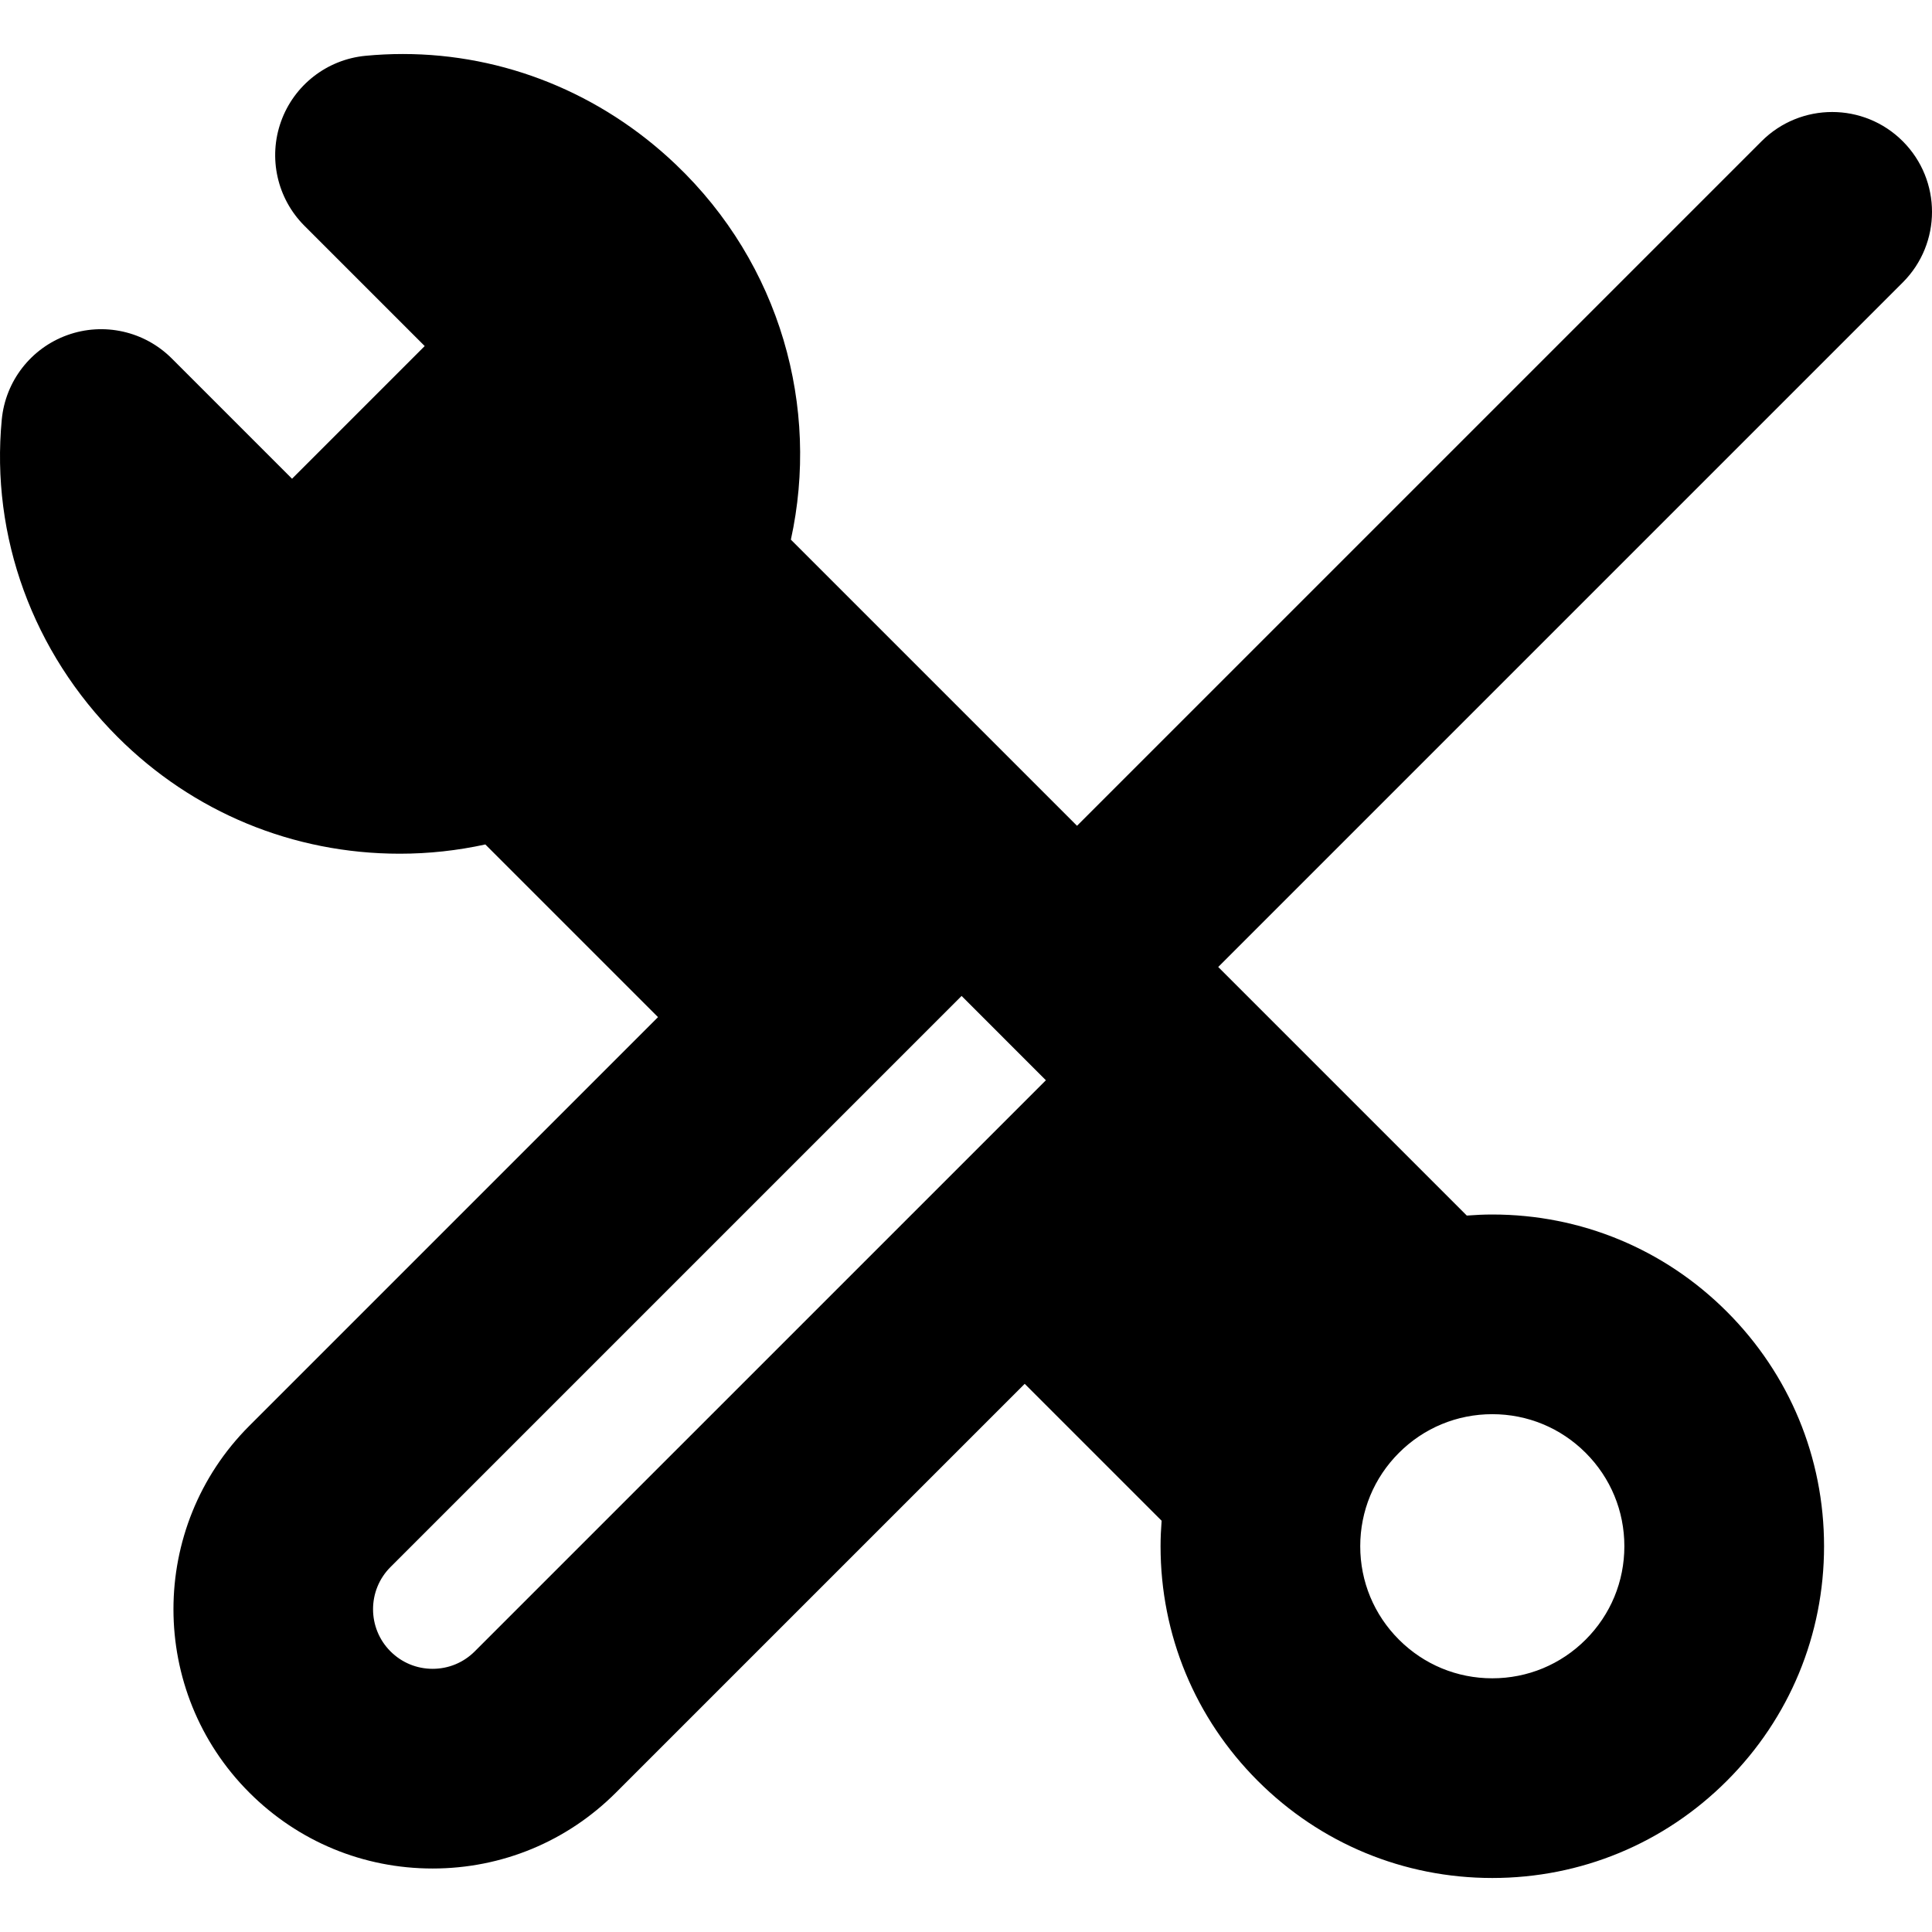<?xml version="1.0" encoding="iso-8859-1"?>
<!-- Uploaded to: SVG Repo, www.svgrepo.com, Generator: SVG Repo Mixer Tools -->
<!DOCTYPE svg PUBLIC "-//W3C//DTD SVG 1.1//EN" "http://www.w3.org/Graphics/SVG/1.1/DTD/svg11.dtd">
<svg fill="#000000" height="800px" width="800px" version="1.1" id="Capa_1" xmlns="http://www.w3.org/2000/svg" xmlns:xlink="http://www.w3.org/1999/xlink" 
	 viewBox="0 0 290.26 290.26" xml:space="preserve">
<path d="M285.867,21.221c-5.856-5.858-15.354-5.858-21.213,0L161.809,124.065l-42.989-42.99
	c4.357-19.859-1.539-41.378-17.316-56.393C90.278,13.999,75.721,8.115,60.518,8.115c-1.862,0-3.747,0.09-5.604,0.268
	c-5.781,0.553-10.724,4.393-12.688,9.858c-1.964,5.465-0.597,11.573,3.51,15.68l18.071,18.071L43.875,71.924L25.804,53.852
	c-4.105-4.105-10.214-5.474-15.68-3.51c-5.466,1.965-9.306,6.907-9.858,12.688c-1.681,17.571,4.661,34.952,17.397,47.688
	c11.312,11.312,26.368,17.542,42.396,17.542c4.362,0,8.67-0.474,12.857-1.391l25.942,25.942L37.451,214.22
	c-15.188,15.189-15.188,39.903,0.001,55.091c7.357,7.358,17.141,11.41,27.546,11.41s20.188-4.053,27.545-11.41l61.407-61.407
	l20.569,20.569c-0.096,1.27-0.159,2.546-0.159,3.832c0,13.313,5.185,25.829,14.598,35.242c9.414,9.414,21.93,14.599,35.243,14.599
	s25.829-5.185,35.242-14.598c9.414-9.414,14.599-21.93,14.599-35.243c0-13.313-5.185-25.828-14.599-35.242
	c-9.413-9.413-21.929-14.598-35.242-14.598c-1.287,0-2.563,0.063-3.833,0.159l-37.345-37.346L285.867,42.434
	C291.725,36.577,291.725,27.079,285.867,21.221z M71.328,248.097c-1.69,1.691-3.939,2.623-6.331,2.623
	c-2.393,0-4.642-0.932-6.333-2.623c-3.491-3.491-3.491-9.173,0-12.665l85.803-85.802l12.664,12.665L71.328,248.097z
	 M210.171,218.275c3.747-3.747,8.729-5.811,14.029-5.811s10.282,2.063,14.029,5.811c3.747,3.748,5.812,8.73,5.812,14.029
	c0,5.3-2.064,10.281-5.813,14.029c-3.747,3.747-8.729,5.812-14.028,5.812s-10.281-2.064-14.029-5.813
	c-3.747-3.747-5.812-8.729-5.812-14.028C204.36,227.006,206.424,222.023,210.171,218.275z"/>
</svg>